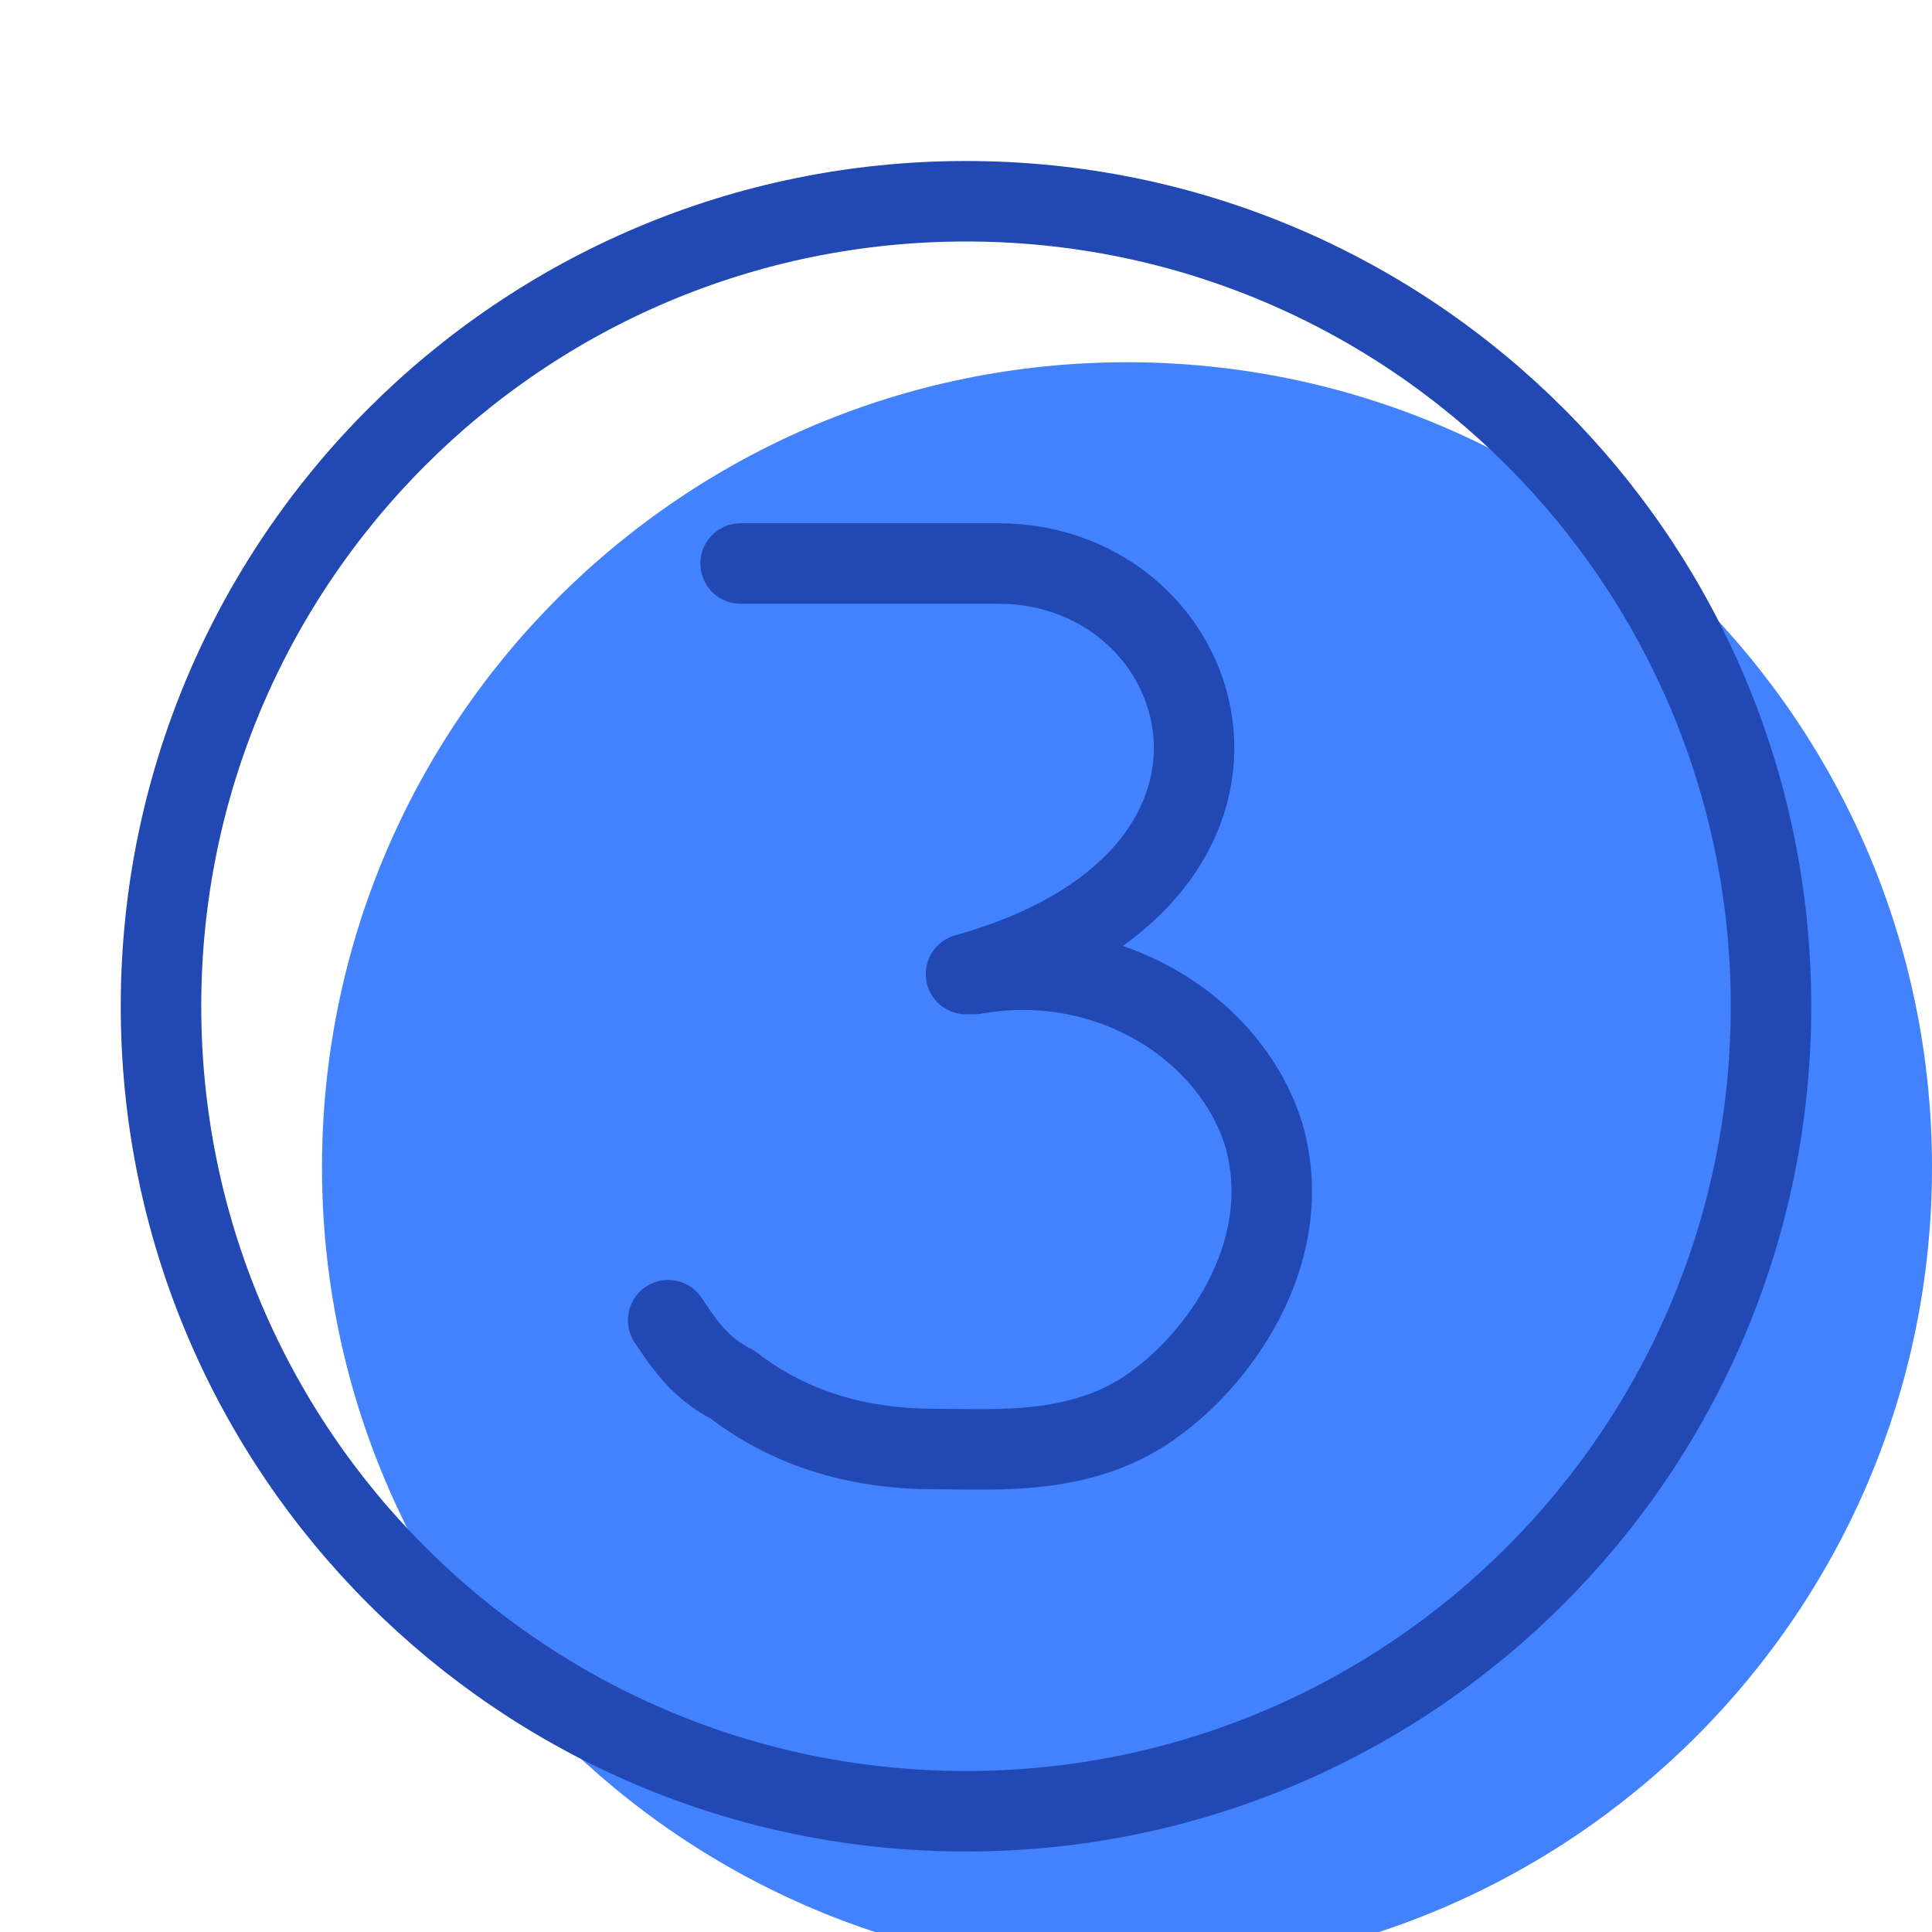 <svg xmlns="http://www.w3.org/2000/svg" width="72" height="72" viewBox="0 0 24 24" fill="none" data-reactroot=""><path stroke-linejoin="round" stroke-linecap="round" stroke-miterlimit="10" stroke-width="0" stroke="#2249B3" fill="#4382FF" d="M12 22.5C17.523 22.5 22 18.023 22 12.5C22 6.977 17.523 2.5 12 2.5C6.477 2.5 2 6.977 2 12.5C2 18.023 6.477 22.5 12 22.5Z" transform="translate(2,2)"></path><path stroke-linejoin="round" stroke-linecap="round" stroke-miterlimit="10" stroke-width="1" stroke="#2249B3" fill="none" d="M12 22.5C17.523 22.5 22 18.023 22 12.5C22 6.977 17.523 2.5 12 2.5C6.477 2.5 2 6.977 2 12.5C2 18.023 6.477 22.5 12 22.5Z"></path><path stroke-linejoin="round" stroke-linecap="round" stroke-miterlimit="10" stroke-width="1" stroke="#2249B3" d="M9.2 7C9.2 7 10.9 7 12.4 7C15.1 7 16.3 10.9 12 12.1"></path><path stroke-linejoin="round" stroke-linecap="round" stroke-miterlimit="10" stroke-width="1" stroke="#2249B3" d="M8.3 16.4C8.5 16.7 8.7 17 9.1 17.2C10 17.9 11 18 11.6 18C12.4 18 13.5 18.1 14.4 17.4C15.2 16.8 16.1 15.5 15.7 14.1C15.3 12.8 13.8 11.8 12.1 12.1"></path></svg>